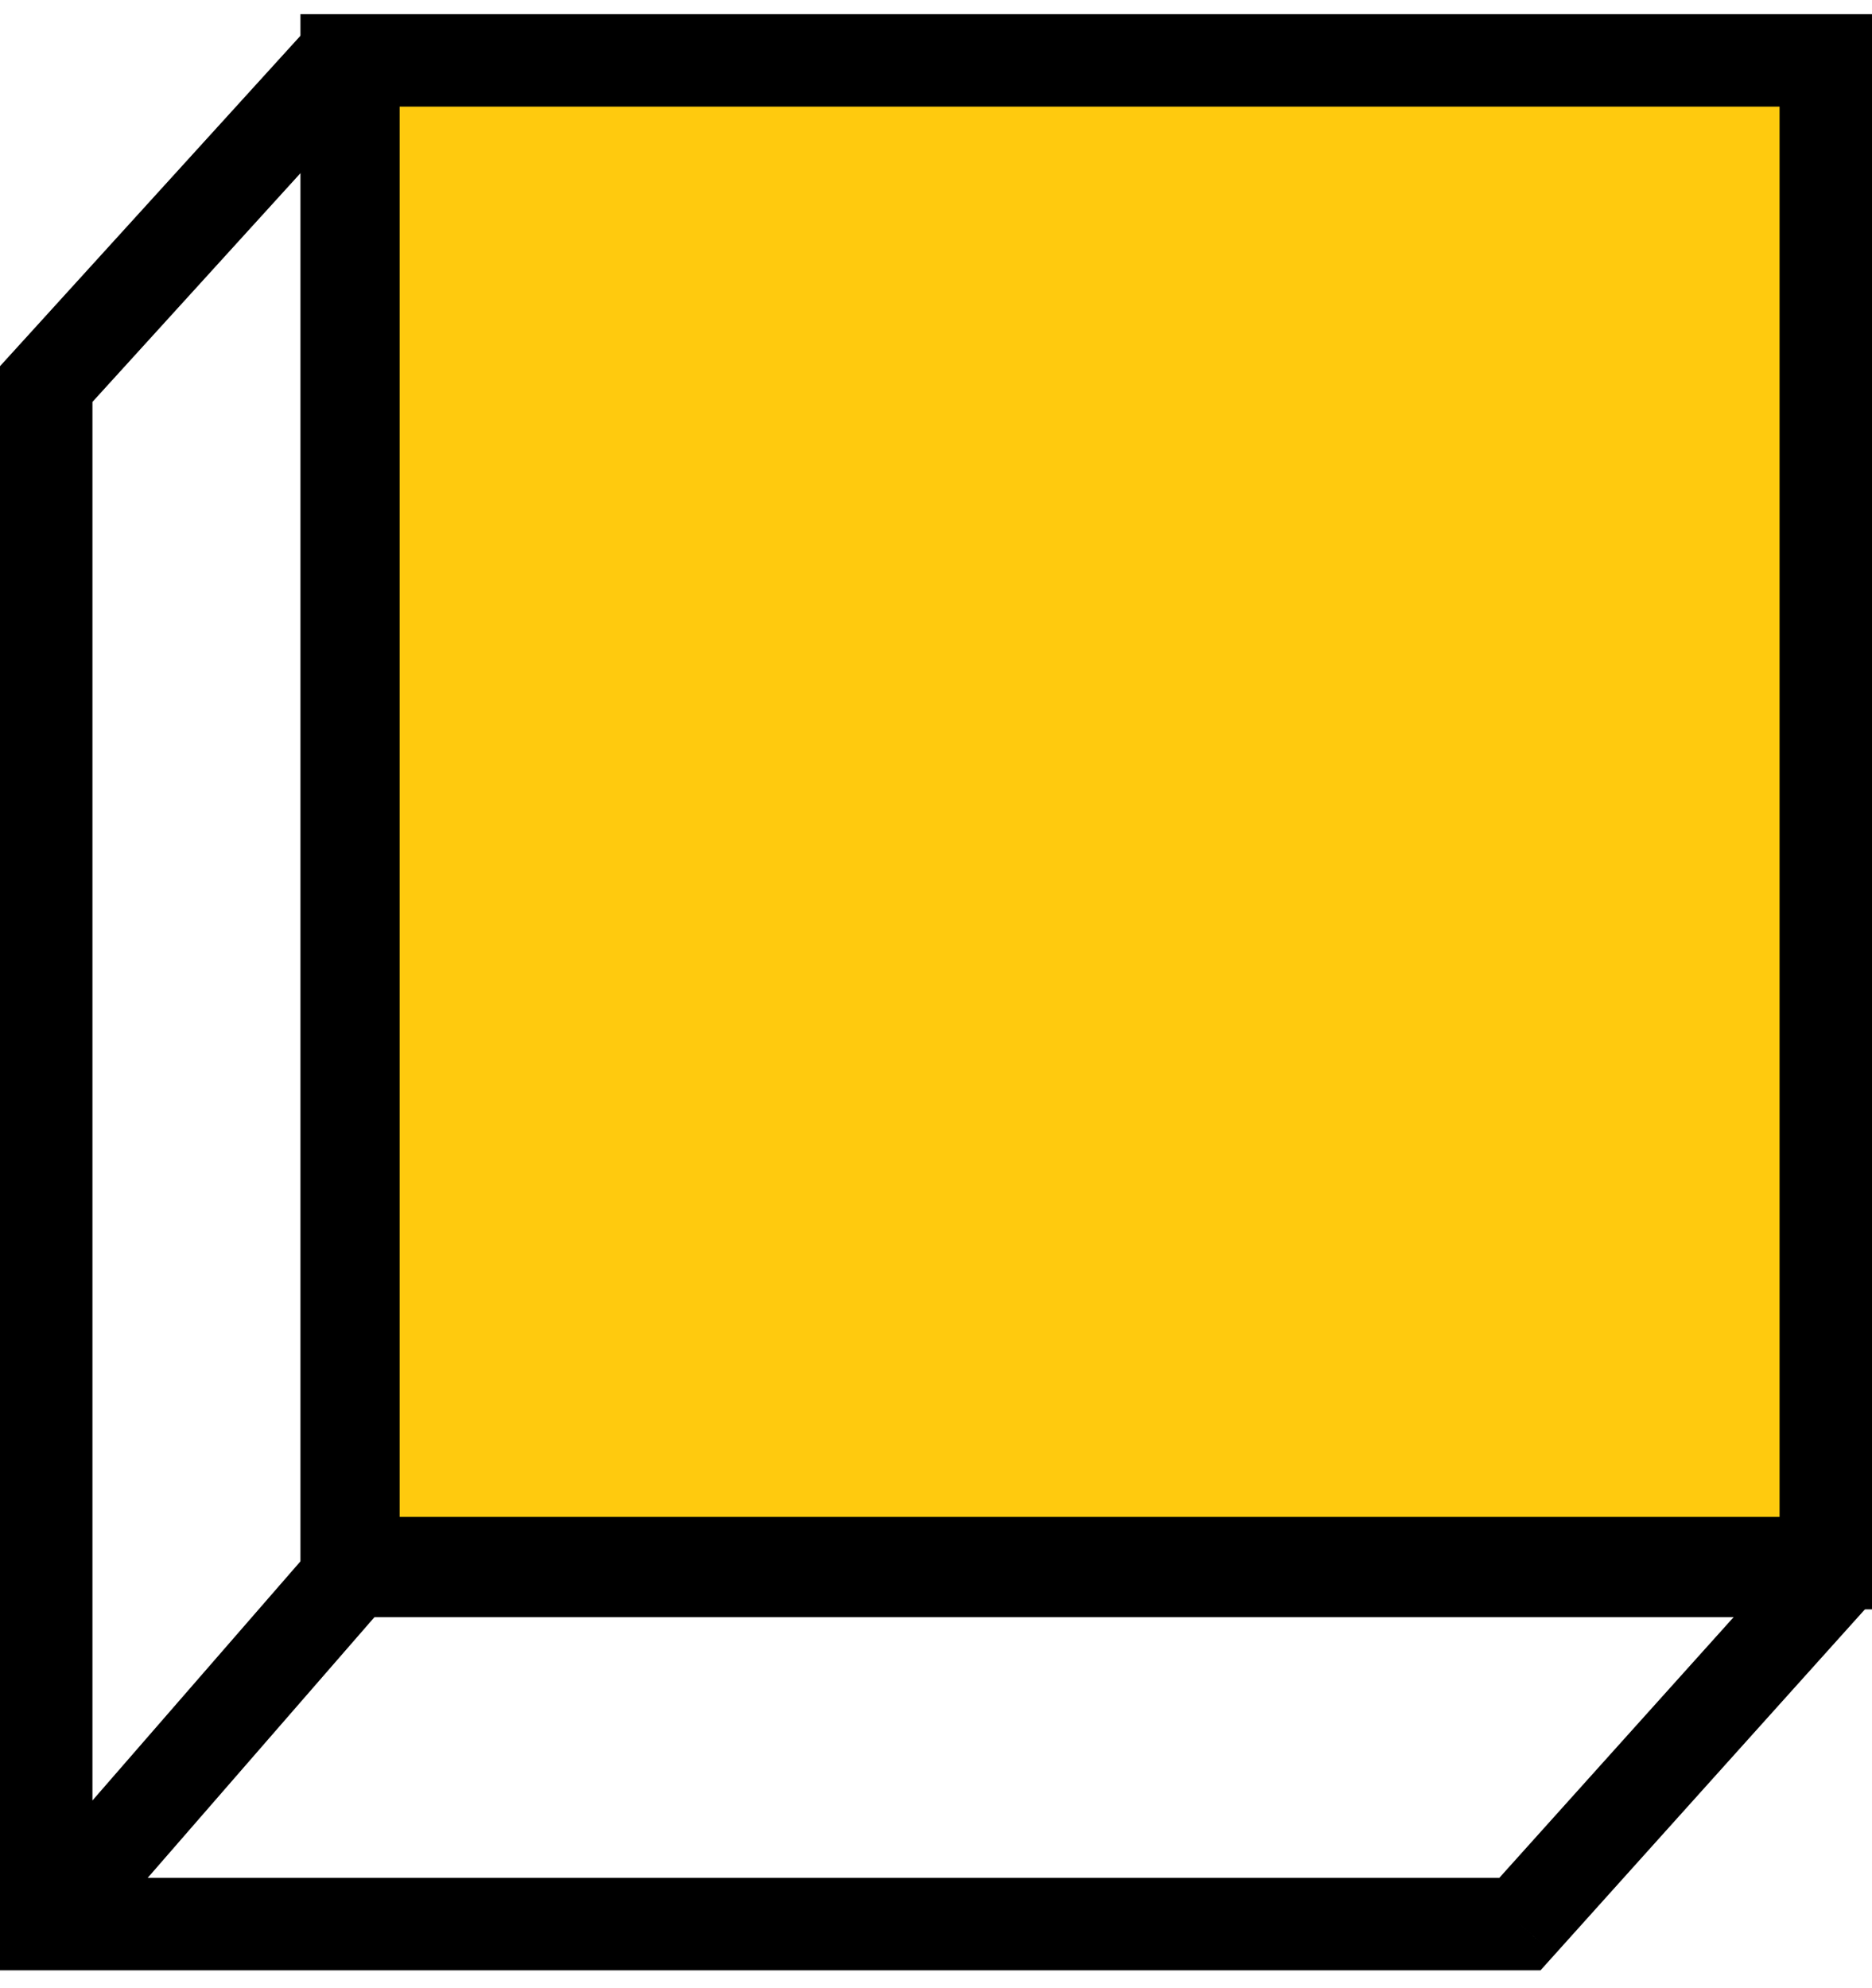 <?xml version="1.0" encoding="UTF-8"?> <svg xmlns="http://www.w3.org/2000/svg" width="81" height="86" viewBox="0 0 81 86" fill="none"> <path d="M15 2.612L79 2.612V67.612H15L15 2.612Z" fill="#FFCA0E" stroke="black" stroke-width="4"></path> <path d="M2 83.225L0 83.225L0 85.225H2L2 83.225ZM65.765 83.225V85.225H66.657L67.253 84.562L65.765 83.225ZM79.5 67.948L80.987 69.285L79.5 65.948V67.948ZM15.292 2L17.292 2L13.812 0.654L15.292 2ZM2 16.612L0.521 15.267L-1.66893e-06 15.839L0 16.612L2 16.612ZM13.783 66.635L0.491 81.912L3.509 84.537L16.801 69.261L13.783 66.635ZM2 85.225L65.765 85.225V81.225L2 81.225L2 85.225ZM78.013 66.611L64.278 81.888L67.253 84.562L80.987 69.285L78.013 66.611ZM13.812 0.654L0.521 15.267L3.479 17.958L16.771 3.346L13.812 0.654ZM0 16.612L0 83.225L4 83.225L4 16.612L0 16.612ZM79.5 65.948L15.292 65.948L15.292 69.948L79.5 69.948V65.948ZM17.292 67.948L17.292 2L13.292 2L13.292 67.948L17.292 67.948Z" fill="black"></path> </svg> 